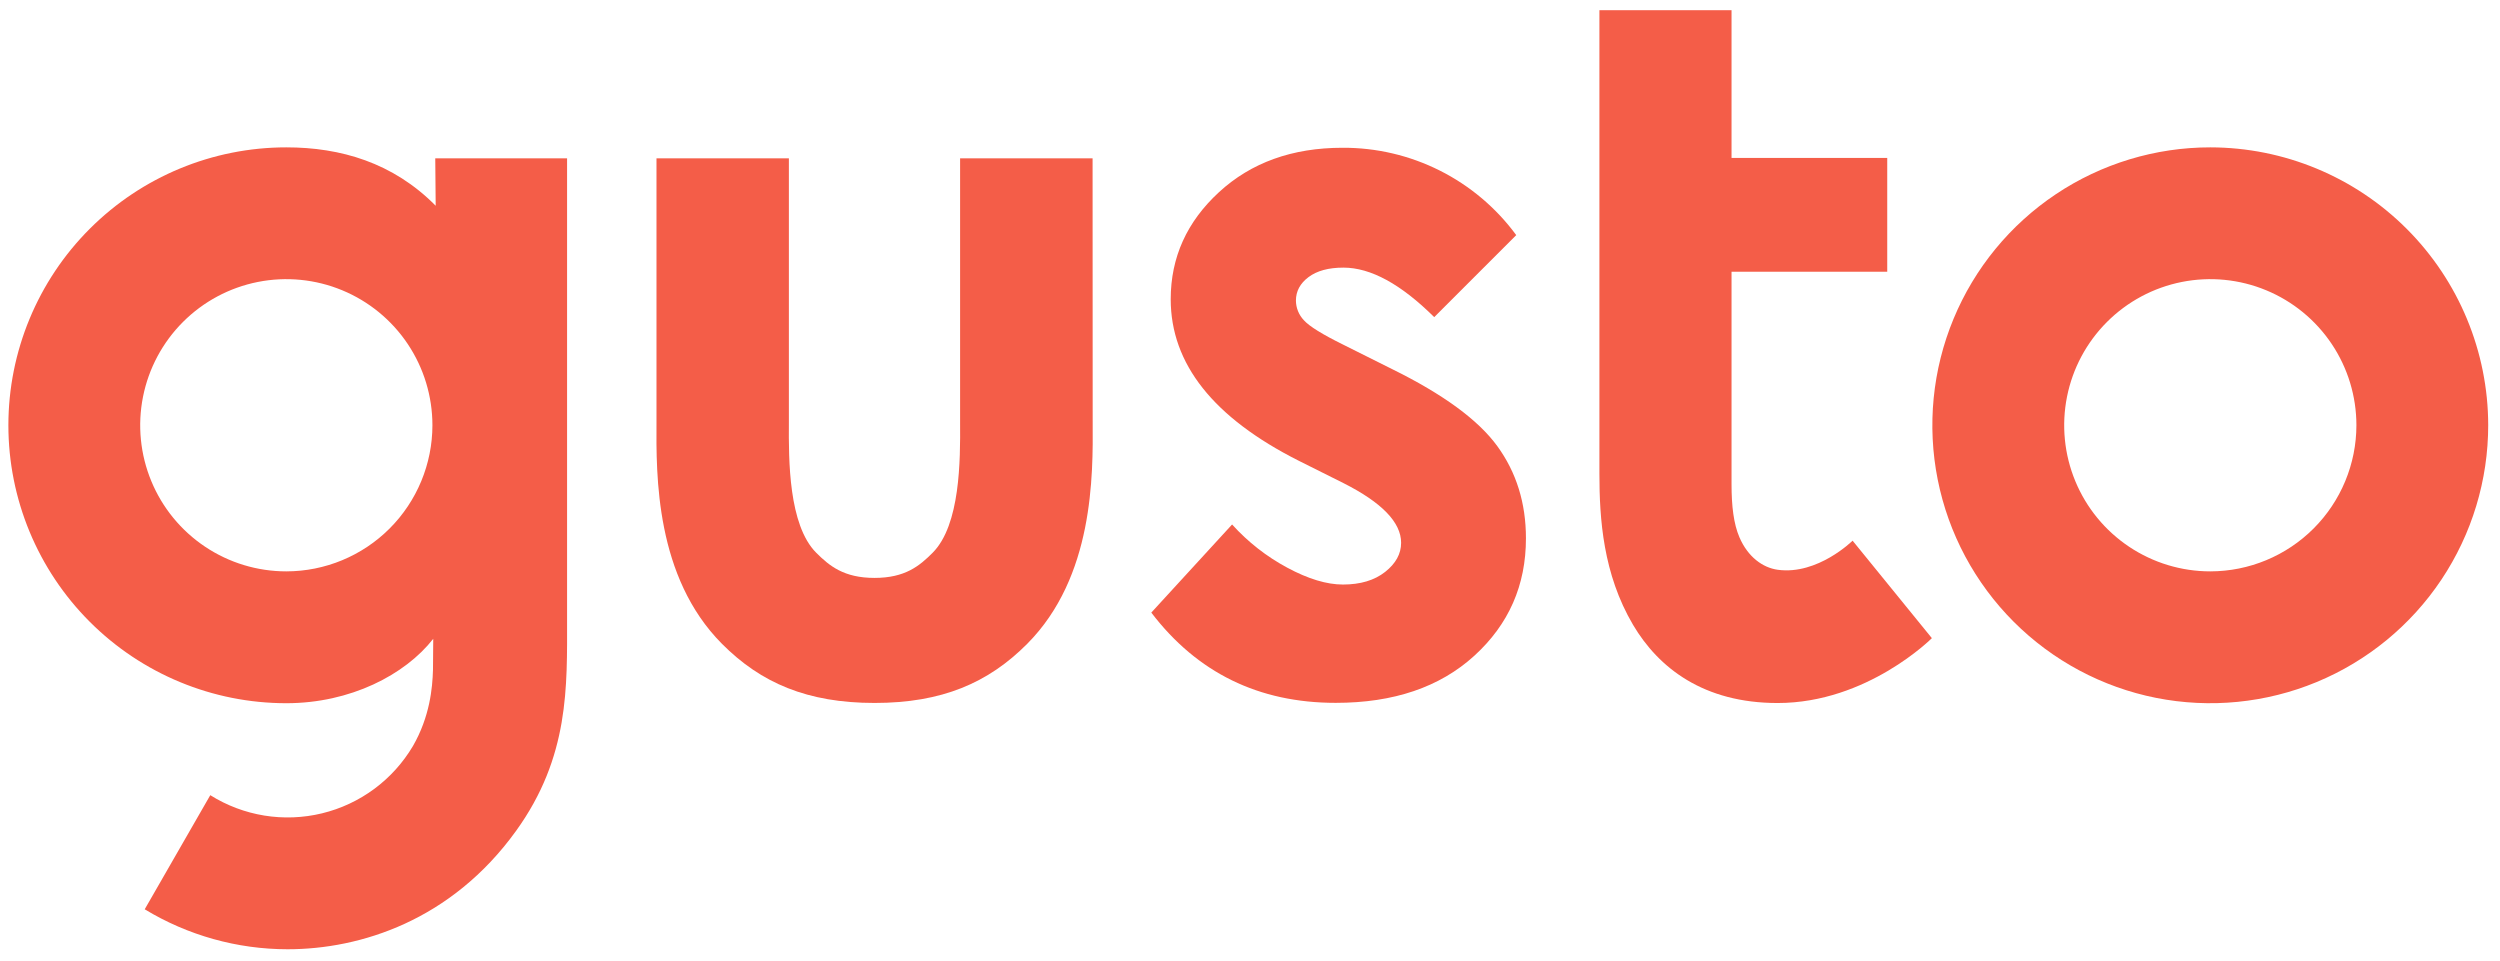 <svg width="1041" height="400" viewBox="0 0 1041 400" fill="none" xmlns="http://www.w3.org/2000/svg">
<path d="M920.37 61.361C897.479 61.359 875.102 68.145 856.068 80.862C837.035 93.578 822.2 111.654 813.44 132.802C804.68 153.95 802.389 177.221 806.856 199.672C811.322 222.123 822.347 242.744 838.534 258.929C854.722 275.114 875.345 286.135 897.797 290.598C920.248 295.06 943.519 292.765 964.666 284.001C985.813 275.238 1003.89 260.4 1016.6 241.364C1029.31 222.329 1036.09 199.95 1036.09 177.059C1036.05 146.383 1023.84 116.975 1002.15 95.285C980.457 73.595 951.046 61.395 920.37 61.361ZM920.37 237.92C908.338 237.92 896.575 234.352 886.571 227.668C876.566 220.984 868.768 211.483 864.163 200.367C859.557 189.251 858.351 177.019 860.697 165.217C863.043 153.416 868.835 142.575 877.342 134.066C885.849 125.556 896.688 119.76 908.488 117.411C920.289 115.061 932.521 116.263 943.639 120.865C954.756 125.466 964.259 133.261 970.947 143.264C977.635 153.266 981.206 165.027 981.21 177.059C981.197 193.193 974.784 208.663 963.377 220.073C951.971 231.483 936.503 237.901 920.37 237.92Z" fill="#F45D48"/>
<path d="M579.635 153.672L559.418 143.568C550.655 139.253 545.167 135.852 542.953 133.365C540.843 131.16 539.651 128.234 539.622 125.182C539.622 121.281 541.362 118.01 544.873 115.379C548.385 112.748 553.226 111.437 559.418 111.437C570.755 111.437 583.353 118.31 597.211 132.054L631.363 97.903C623.028 86.564 612.128 77.357 599.555 71.036C586.981 64.715 573.091 61.457 559.018 61.531C538.131 61.531 520.989 67.693 507.591 80.017C494.193 92.341 487.491 107.193 487.484 124.572C487.484 151.521 505.267 173.955 540.832 191.875L559.418 201.168C575.424 209.25 583.426 217.536 583.426 226.026C583.426 230.608 581.206 234.649 576.764 238.15C572.323 241.651 566.464 243.402 559.188 243.402C552.446 243.402 544.733 241.068 536.05 236.399C527.402 231.767 519.618 225.675 513.043 218.393L479.401 255.086C498.521 280.141 524.116 292.668 556.187 292.668C580.302 292.668 599.535 286.136 613.887 273.072C628.238 260.007 635.411 243.705 635.404 224.165C635.404 209.494 631.429 196.696 623.48 185.772C615.531 174.849 600.916 164.149 579.635 153.672Z" fill="#F45D48"/>
<path d="M236.13 65.942H181.241L181.421 85.679C163.645 67.673 141.748 61.361 119.22 61.361C88.527 61.361 59.091 73.553 37.388 95.257C15.684 116.96 3.491 146.396 3.491 177.09C3.491 207.783 15.684 237.219 37.388 258.922C59.091 280.626 88.527 292.818 119.22 292.818C145.859 292.818 168.657 281.014 180.401 265.999C180.401 266.91 180.321 277.823 180.291 279.004C180.071 286.466 178.99 298.42 171.958 310.634C167.836 317.601 162.361 323.671 155.855 328.488C149.349 333.304 141.945 336.769 134.079 338.677C126.212 340.586 118.043 340.9 110.054 339.6C102.064 338.301 94.416 335.414 87.56 331.111L60.261 378.627C78.194 389.505 98.766 395.262 119.74 395.273C150.111 395.273 187.983 383.269 214.842 346.046C237.18 315.116 236.13 285.896 236.13 257.607V65.942ZM119.22 237.92C107.188 237.92 95.426 234.352 85.421 227.668C75.416 220.984 67.618 211.483 63.013 200.367C58.407 189.251 57.202 177.019 59.547 165.217C61.893 153.416 67.686 142.575 76.192 134.066C84.699 125.556 95.538 119.76 107.339 117.411C119.139 115.061 131.372 116.263 142.489 120.865C153.607 125.466 163.11 133.261 169.798 143.264C176.485 153.266 180.057 165.027 180.061 177.059C180.05 193.194 173.637 208.665 162.231 220.076C150.824 231.486 135.355 237.904 119.22 237.92Z" fill="#F45D48"/>
<path d="M454.953 65.942H399.785C399.785 65.942 399.785 174.309 399.785 175.979C399.895 191.564 399.875 218.564 388.381 230.137C382.869 235.679 376.867 240.641 364.133 240.641C351.398 240.641 345.346 235.639 339.845 230.137C328.351 218.564 328.381 191.564 328.491 175.979C328.491 174.339 328.491 65.942 328.491 65.942H273.362V175.589C273.212 198.167 272.932 240.211 300.611 268.07C316.857 284.416 336.203 292.708 364.173 292.708C392.142 292.708 411.499 284.416 427.744 268.07C455.423 240.211 455.143 198.167 454.993 175.589L454.953 65.942Z" fill="#F45D48"/>
<path d="M740.299 237.26C734.007 236.409 727.815 231.918 724.294 223.715C721.883 218.093 721.013 210.711 721.013 201.618V113.138H785.845V65.772H721.013V4.251H665.994V197.156C665.994 216.073 667.515 239 679.999 260.177C690.653 278.184 709.419 292.738 740.219 292.738C777.562 292.738 804.431 265.729 804.431 265.729L771.42 225.136C771.42 225.136 756.925 239.511 740.299 237.26Z" fill="#F45D48"/>
</svg>
